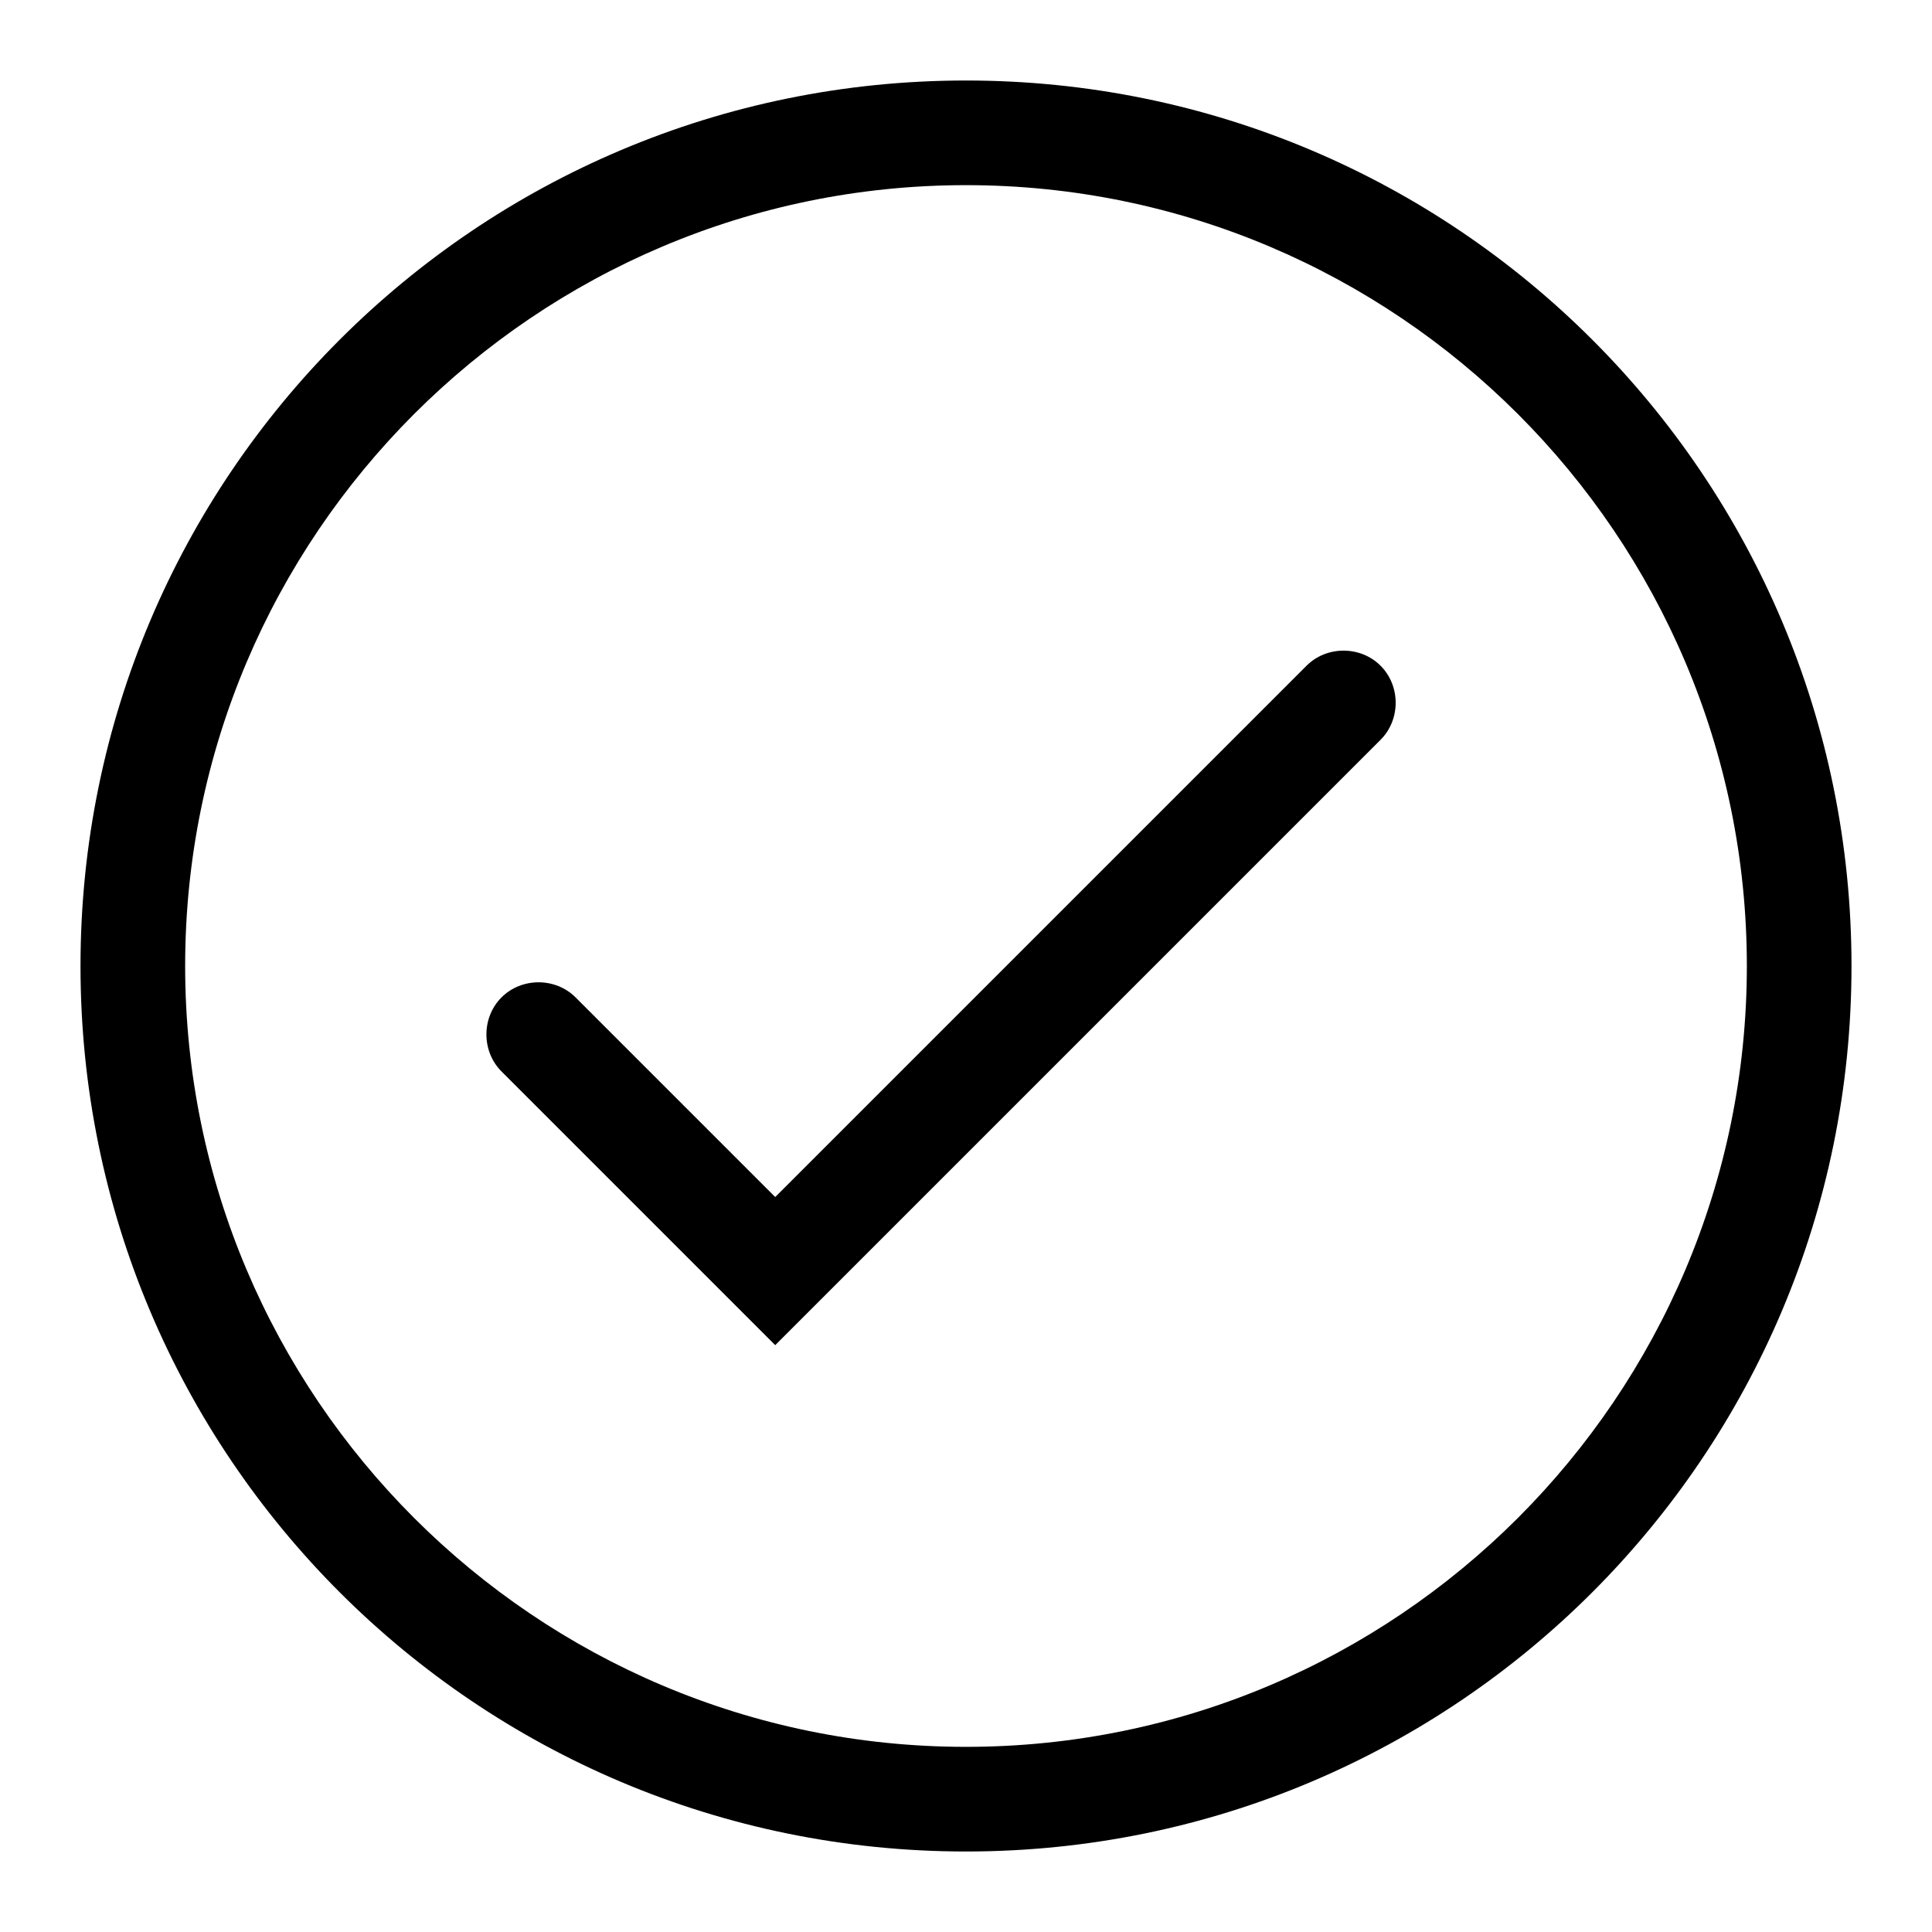 <svg  viewBox="0 0 24 24" fill="none" xmlns="http://www.w3.org/2000/svg">
<path d="M9.63 14.87L16.23 8.27C16.48 8.02 16.9 8.02 17.15 8.27C17.4 8.52 17.4 8.94 17.15 9.19L9.63 16.71L6.23 13.31C5.98 13.06 5.98 12.64 6.23 12.39C6.48 12.14 6.9 12.14 7.15 12.39L9.63 14.87Z" fill="black"/>
<path fill-rule="evenodd" clip-rule="evenodd" d="M1 12C1 5.92 5.92 1 12 1C18.08 1 23 5.92 23 12C23 18.08 18.08 23 12 23C5.92 23 1 18.08 1 12ZM2.3 12C2.3 17.35 6.65 21.7 12 21.7C17.35 21.7 21.7 17.35 21.7 12C21.7 6.65 17.35 2.3 12 2.3C6.65 2.3 2.3 6.65 2.3 12Z" fill="black"/>
</svg>
